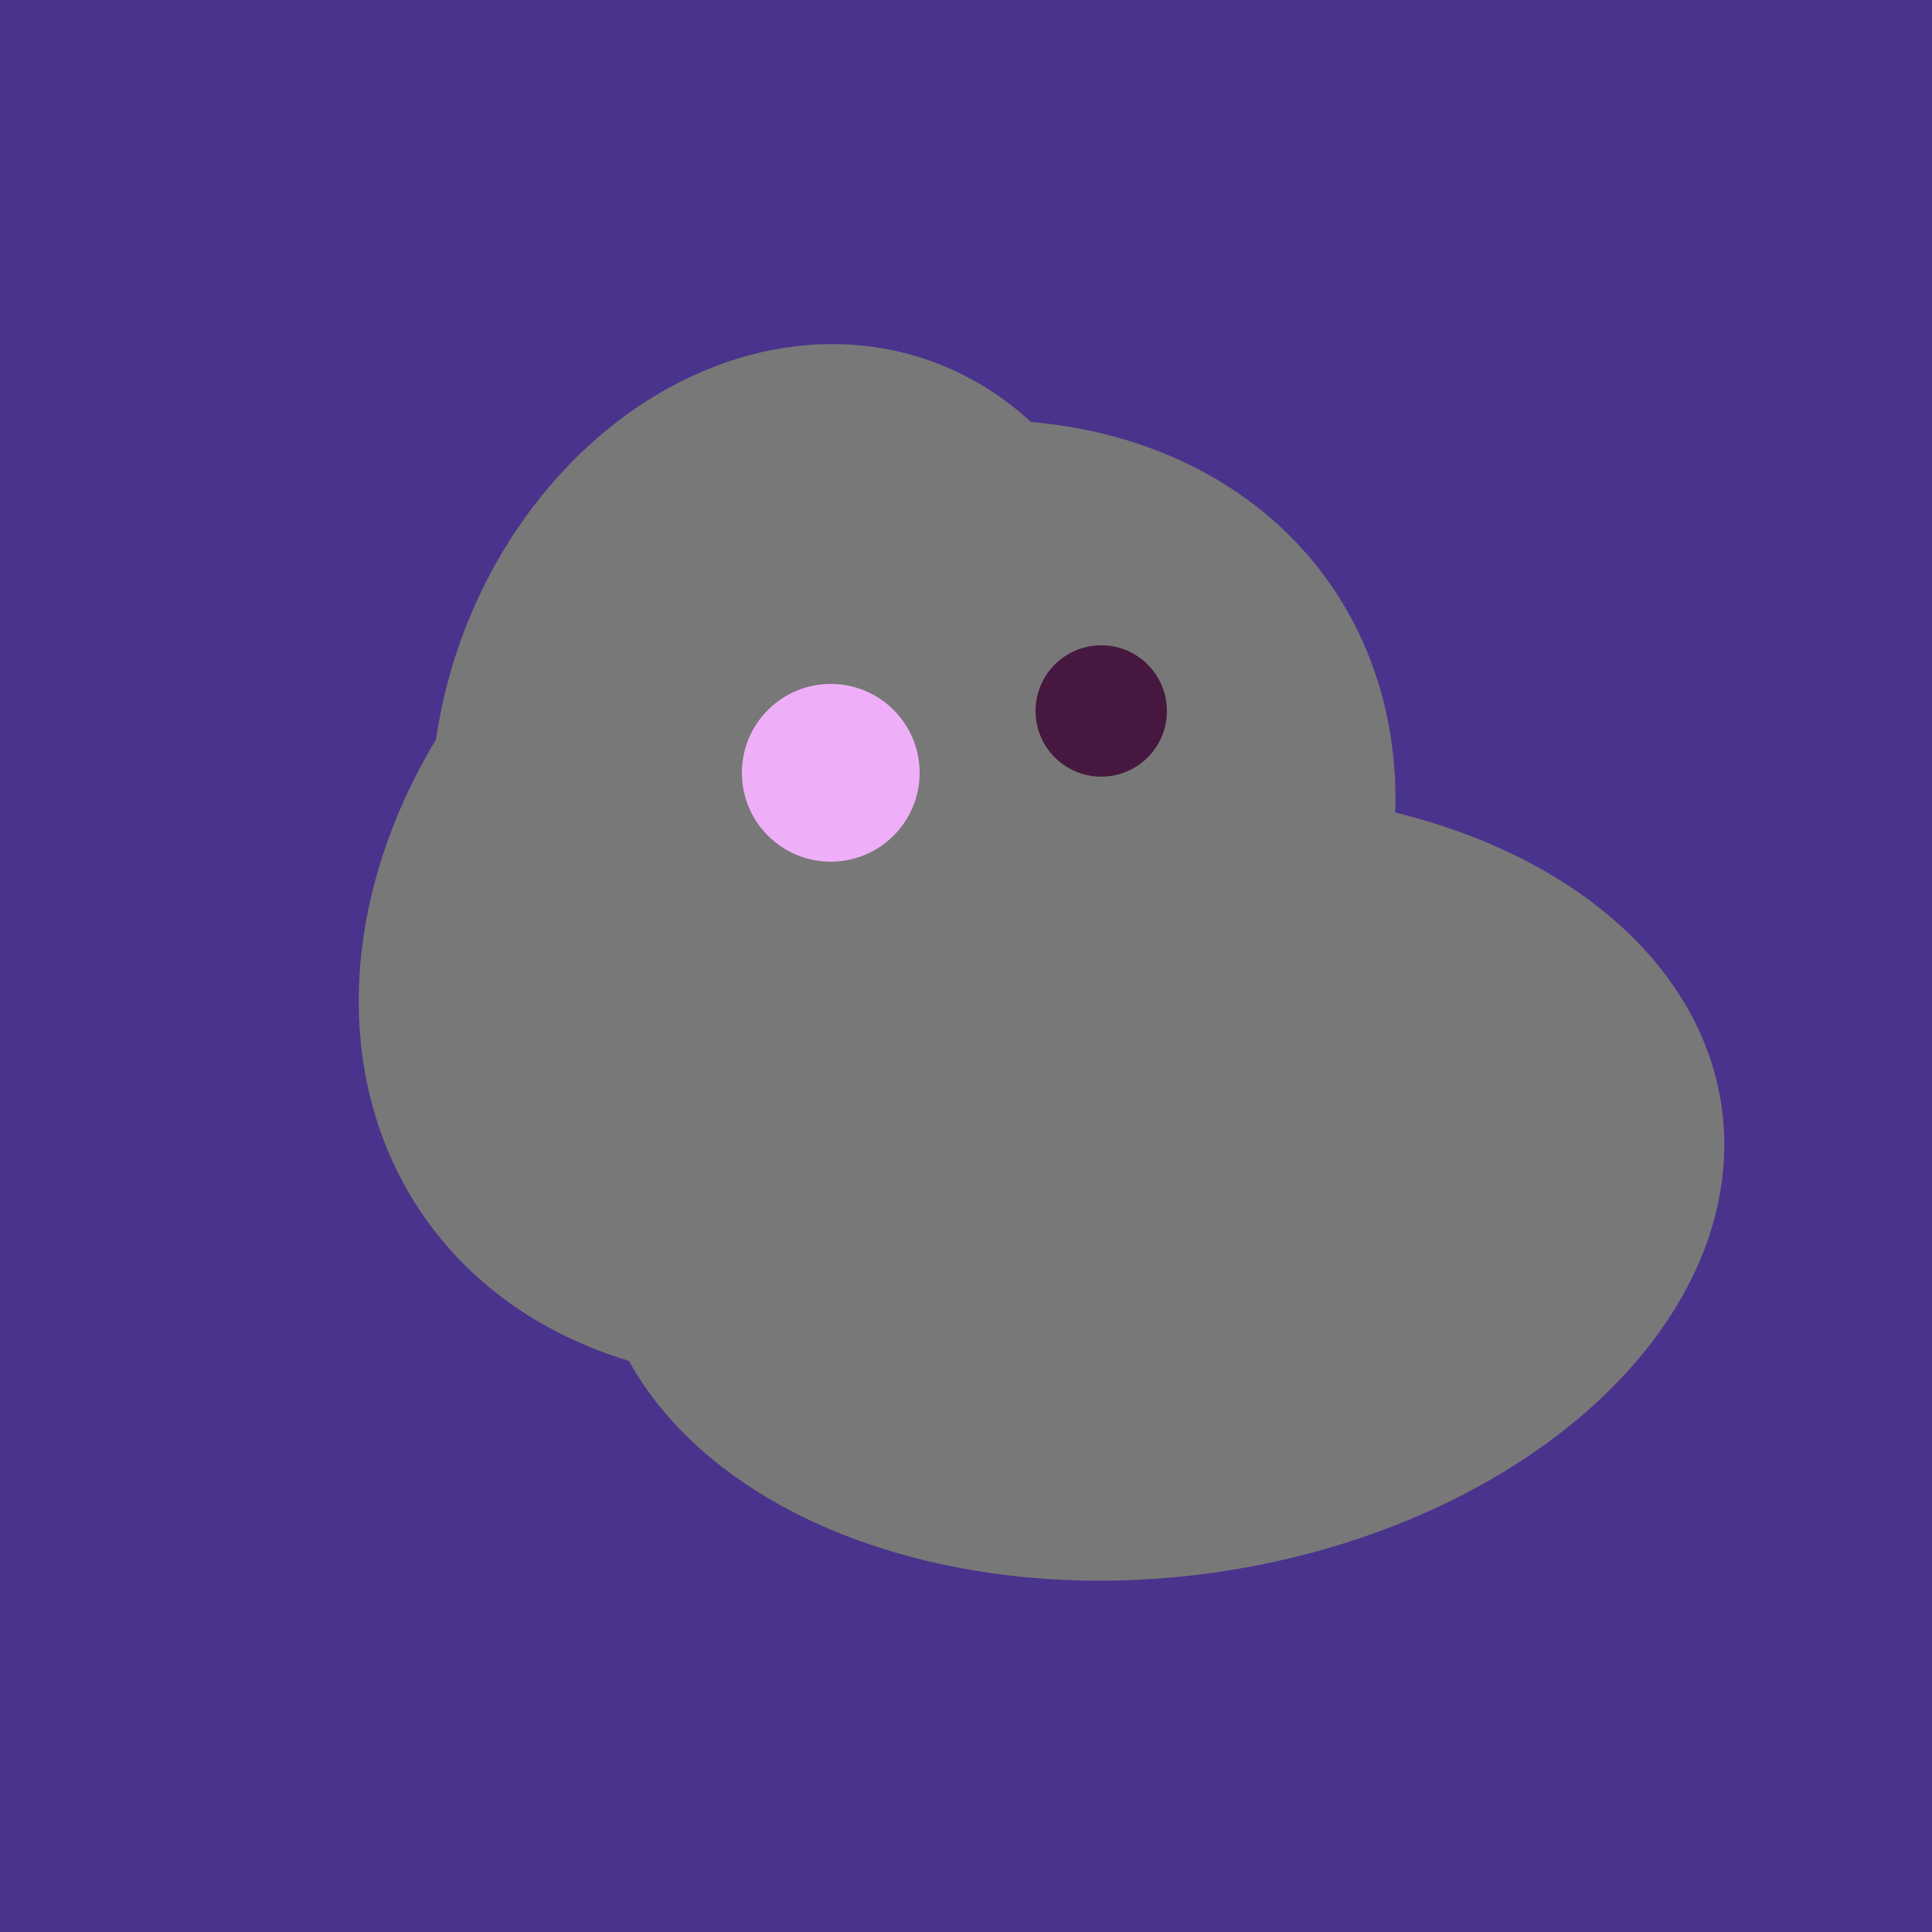 <svg width="500" height="500" xmlns="http://www.w3.org/2000/svg"><rect width="500" height="500" fill="#4a338c"/><ellipse cx="264" cy="260" rx="55" ry="51" transform="rotate(185, 264, 260)" fill="rgb(120,120,120)"/><ellipse cx="239" cy="284" rx="67" ry="137" transform="rotate(151, 239, 284)" fill="rgb(120,120,120)"/><ellipse cx="305" cy="256" rx="144" ry="64" transform="rotate(71, 305, 256)" fill="rgb(120,120,120)"/><ellipse cx="253" cy="272" rx="131" ry="105" transform="rotate(204, 253, 272)" fill="rgb(120,120,120)"/><ellipse cx="204" cy="196" rx="90" ry="109" transform="rotate(20, 204, 196)" fill="rgb(120,120,120)"/><ellipse cx="300" cy="307" rx="101" ry="147" transform="rotate(262, 300, 307)" fill="rgb(120,120,120)"/><ellipse cx="227" cy="233" rx="114" ry="143" transform="rotate(235, 227, 233)" fill="rgb(120,120,120)"/><circle cx="215" cy="200" r="23" fill="rgb(239,175,248)" /><circle cx="285" cy="184" r="17" fill="rgb(71,24,63)" /></svg>